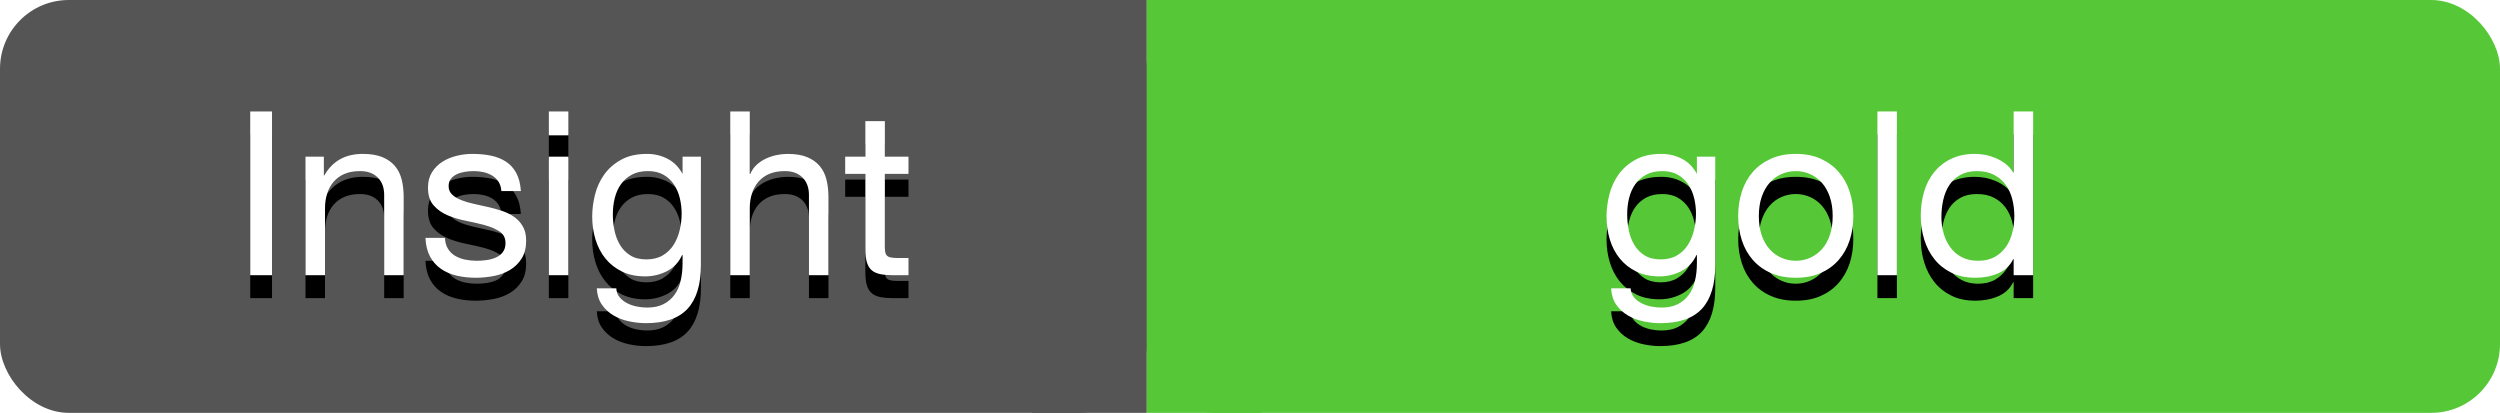 <?xml version="1.0" encoding="UTF-8"?>
<svg width="109px" height="18px" viewBox="0 0 109 18" version="1.1" xmlns="http://www.w3.org/2000/svg" xmlns:xlink="http://www.w3.org/1999/xlink">
    <!-- Generator: Sketch 48.2 (47327) - http://www.bohemiancoding.com/sketch -->
    <title>gold-mini</title>
    <desc>Created with Sketch.</desc>
    <defs>
        <path d="M10.91,4.86 L11.86,4.86 L11.86,12 L10.91,12 L10.91,4.86 Z M13.32,6.83 L14.12,6.83 L14.12,7.65 L14.14,7.65 C14.493,7.023 15.053,6.71 15.82,6.71 C16.16,6.71 16.443,6.757 16.67,6.85 C16.897,6.943 17.08,7.073 17.22,7.24 C17.36,7.407 17.458,7.605 17.515,7.835 C17.572,8.065 17.6,8.32 17.6,8.6 L17.6,12 L16.75,12 L16.75,8.5 C16.75,8.18 16.657,7.927 16.47,7.74 C16.283,7.553 16.027,7.46 15.7,7.46 C15.44,7.46 15.215,7.5 15.025,7.58 C14.835,7.66 14.677,7.773 14.55,7.92 C14.423,8.067 14.328,8.238 14.265,8.435 C14.202,8.632 14.17,8.847 14.17,9.08 L14.17,12 L13.32,12 L13.32,6.83 Z M19.4,10.37 C19.407,10.557 19.45,10.715 19.53,10.845 C19.61,10.975 19.715,11.078 19.845,11.155 C19.975,11.232 20.122,11.287 20.285,11.32 C20.448,11.353 20.617,11.37 20.79,11.37 C20.923,11.37 21.063,11.36 21.21,11.34 C21.357,11.32 21.492,11.283 21.615,11.23 C21.738,11.177 21.84,11.098 21.92,10.995 C22,10.892 22.04,10.76 22.04,10.6 C22.04,10.38 21.957,10.213 21.79,10.1 C21.623,9.987 21.415,9.895 21.165,9.825 C20.915,9.755 20.643,9.692 20.35,9.635 C20.057,9.578 19.785,9.498 19.535,9.395 C19.285,9.292 19.077,9.147 18.91,8.96 C18.743,8.773 18.66,8.513 18.66,8.18 C18.66,7.92 18.718,7.697 18.835,7.51 C18.952,7.323 19.102,7.172 19.285,7.055 C19.468,6.938 19.675,6.852 19.905,6.795 C20.135,6.738 20.363,6.71 20.59,6.71 C20.883,6.71 21.153,6.735 21.4,6.785 C21.647,6.835 21.865,6.922 22.055,7.045 C22.245,7.168 22.397,7.335 22.51,7.545 C22.623,7.755 22.69,8.017 22.71,8.33 L21.86,8.33 C21.847,8.163 21.803,8.025 21.73,7.915 C21.657,7.805 21.563,7.717 21.45,7.65 C21.337,7.583 21.212,7.535 21.075,7.505 C20.938,7.475 20.8,7.46 20.66,7.46 C20.533,7.46 20.405,7.47 20.275,7.49 C20.145,7.51 20.027,7.545 19.92,7.595 C19.813,7.645 19.727,7.712 19.66,7.795 C19.593,7.878 19.56,7.987 19.56,8.12 C19.56,8.267 19.612,8.388 19.715,8.485 C19.818,8.582 19.95,8.662 20.11,8.725 C20.27,8.788 20.45,8.842 20.65,8.885 C20.85,8.928 21.05,8.973 21.25,9.02 C21.463,9.067 21.672,9.123 21.875,9.19 C22.078,9.257 22.258,9.345 22.415,9.455 C22.572,9.565 22.698,9.703 22.795,9.87 C22.892,10.037 22.94,10.243 22.94,10.49 C22.94,10.803 22.875,11.063 22.745,11.27 C22.615,11.477 22.445,11.643 22.235,11.77 C22.025,11.897 21.788,11.985 21.525,12.035 C21.262,12.085 21,12.11 20.74,12.11 C20.453,12.11 20.18,12.08 19.92,12.02 C19.66,11.96 19.43,11.862 19.23,11.725 C19.03,11.588 18.87,11.408 18.75,11.185 C18.63,10.962 18.563,10.69 18.55,10.37 L19.4,10.37 Z M24.78,5.9 L23.93,5.9 L23.93,4.86 L24.78,4.86 L24.78,5.9 Z M23.93,6.83 L24.78,6.83 L24.78,12 L23.93,12 L23.93,6.83 Z M30.56,11.56 C30.56,12.407 30.367,13.04 29.98,13.46 C29.593,13.88 28.987,14.09 28.16,14.09 C27.92,14.09 27.675,14.063 27.425,14.01 C27.175,13.957 26.948,13.87 26.745,13.75 C26.542,13.63 26.373,13.473 26.24,13.28 C26.107,13.087 26.033,12.85 26.02,12.57 L26.87,12.57 C26.877,12.723 26.925,12.853 27.015,12.96 C27.105,13.067 27.215,13.153 27.345,13.22 C27.475,13.287 27.617,13.335 27.77,13.365 C27.923,13.395 28.07,13.41 28.21,13.41 C28.49,13.41 28.727,13.362 28.92,13.265 C29.113,13.168 29.273,13.035 29.4,12.865 C29.527,12.695 29.618,12.49 29.675,12.25 C29.732,12.01 29.76,11.747 29.76,11.46 L29.76,11.12 L29.74,11.12 C29.593,11.44 29.372,11.675 29.075,11.825 C28.778,11.975 28.463,12.05 28.13,12.05 C27.743,12.05 27.407,11.98 27.12,11.84 C26.833,11.7 26.593,11.512 26.4,11.275 C26.207,11.038 26.062,10.762 25.965,10.445 C25.868,10.128 25.82,9.793 25.82,9.44 C25.82,9.133 25.86,8.818 25.94,8.495 C26.02,8.172 26.153,7.878 26.34,7.615 C26.527,7.352 26.773,7.135 27.08,6.965 C27.387,6.795 27.763,6.71 28.21,6.71 C28.537,6.71 28.837,6.782 29.11,6.925 C29.383,7.068 29.597,7.283 29.75,7.57 L29.76,7.57 L29.76,6.83 L30.56,6.83 L30.56,11.56 Z M28.18,11.31 C28.46,11.31 28.698,11.252 28.895,11.135 C29.092,11.018 29.25,10.865 29.37,10.675 C29.49,10.485 29.578,10.27 29.635,10.03 C29.692,9.79 29.72,9.55 29.72,9.31 C29.72,9.083 29.693,8.86 29.64,8.64 C29.587,8.42 29.502,8.222 29.385,8.045 C29.268,7.868 29.117,7.727 28.93,7.62 C28.743,7.513 28.517,7.46 28.25,7.46 C27.977,7.46 27.743,7.512 27.55,7.615 C27.357,7.718 27.198,7.857 27.075,8.03 C26.952,8.203 26.862,8.403 26.805,8.63 C26.748,8.857 26.72,9.093 26.72,9.34 C26.72,9.573 26.743,9.807 26.79,10.04 C26.837,10.273 26.917,10.485 27.03,10.675 C27.143,10.865 27.293,11.018 27.48,11.135 C27.667,11.252 27.9,11.31 28.18,11.31 Z M31.84,4.86 L32.69,4.86 L32.69,7.59 L32.71,7.59 C32.777,7.43 32.87,7.295 32.99,7.185 C33.11,7.075 33.245,6.985 33.395,6.915 C33.545,6.845 33.702,6.793 33.865,6.76 C34.028,6.727 34.187,6.71 34.34,6.71 C34.68,6.71 34.963,6.757 35.19,6.85 C35.417,6.943 35.6,7.073 35.74,7.24 C35.88,7.407 35.978,7.605 36.035,7.835 C36.092,8.065 36.12,8.32 36.12,8.6 L36.12,12 L35.27,12 L35.27,8.5 C35.27,8.18 35.177,7.927 34.99,7.74 C34.803,7.553 34.547,7.46 34.22,7.46 C33.96,7.46 33.735,7.5 33.545,7.58 C33.355,7.66 33.197,7.773 33.07,7.92 C32.943,8.067 32.848,8.238 32.785,8.435 C32.722,8.632 32.69,8.847 32.69,9.08 L32.69,12 L31.84,12 L31.84,4.86 Z M38.58,6.83 L39.61,6.83 L39.61,7.58 L38.58,7.58 L38.58,10.79 C38.58,10.89 38.588,10.97 38.605,11.03 C38.622,11.09 38.653,11.137 38.7,11.17 C38.747,11.203 38.812,11.225 38.895,11.235 C38.978,11.245 39.087,11.25 39.22,11.25 L39.61,11.25 L39.61,12 L38.96,12 C38.74,12 38.552,11.985 38.395,11.955 C38.238,11.925 38.112,11.87 38.015,11.79 C37.918,11.71 37.847,11.597 37.8,11.45 C37.753,11.303 37.73,11.11 37.73,10.87 L37.73,7.58 L36.85,7.58 L36.85,6.83 L37.73,6.83 L37.73,5.28 L38.58,5.28 L38.58,6.83 Z" id="path-1"></path>
        <filter x="-7.0%" y="-10.8%" width="113.9%" height="143.3%" filterUnits="objectBoundingBox" id="filter-2">
            <feOffset dx="0" dy="1" in="SourceAlpha" result="shadowOffsetOuter1"></feOffset>
            <feGaussianBlur stdDeviation="0.5" in="shadowOffsetOuter1" result="shadowBlurOuter1"></feGaussianBlur>
            <feColorMatrix values="0 0 0 0 0   0 0 0 0 0   0 0 0 0 0  0 0 0 0.209 0" type="matrix" in="shadowBlurOuter1"></feColorMatrix>
        </filter>
        <path d="M74.785,11.56 C74.785,12.407 74.592,13.04 74.205,13.46 C73.818,13.88 73.212,14.09 72.385,14.09 C72.145,14.09 71.9,14.063 71.65,14.01 C71.4,13.957 71.173,13.87 70.97,13.75 C70.767,13.63 70.598,13.473 70.465,13.28 C70.332,13.087 70.258,12.85 70.245,12.57 L71.095,12.57 C71.102,12.723 71.15,12.853 71.24,12.96 C71.33,13.067 71.44,13.153 71.57,13.22 C71.7,13.287 71.842,13.335 71.995,13.365 C72.148,13.395 72.295,13.41 72.435,13.41 C72.715,13.41 72.952,13.362 73.145,13.265 C73.338,13.168 73.498,13.035 73.625,12.865 C73.752,12.695 73.843,12.49 73.9,12.25 C73.957,12.01 73.985,11.747 73.985,11.46 L73.985,11.12 L73.965,11.12 C73.818,11.44 73.597,11.675 73.3,11.825 C73.003,11.975 72.688,12.05 72.355,12.05 C71.968,12.05 71.632,11.98 71.345,11.84 C71.058,11.7 70.818,11.512 70.625,11.275 C70.432,11.038 70.287,10.762 70.19,10.445 C70.093,10.128 70.045,9.793 70.045,9.44 C70.045,9.133 70.085,8.818 70.165,8.495 C70.245,8.172 70.378,7.878 70.565,7.615 C70.752,7.352 70.998,7.135 71.305,6.965 C71.612,6.795 71.988,6.71 72.435,6.71 C72.762,6.71 73.062,6.782 73.335,6.925 C73.608,7.068 73.822,7.283 73.975,7.57 L73.985,7.57 L73.985,6.83 L74.785,6.83 L74.785,11.56 Z M72.405,11.31 C72.685,11.31 72.923,11.252 73.12,11.135 C73.317,11.018 73.475,10.865 73.595,10.675 C73.715,10.485 73.803,10.27 73.86,10.03 C73.917,9.79 73.945,9.55 73.945,9.31 C73.945,9.083 73.918,8.86 73.865,8.64 C73.812,8.42 73.727,8.222 73.61,8.045 C73.493,7.868 73.342,7.727 73.155,7.62 C72.968,7.513 72.742,7.46 72.475,7.46 C72.202,7.46 71.968,7.512 71.775,7.615 C71.582,7.718 71.423,7.857 71.3,8.03 C71.177,8.203 71.087,8.403 71.03,8.63 C70.973,8.857 70.945,9.093 70.945,9.34 C70.945,9.573 70.968,9.807 71.015,10.04 C71.062,10.273 71.142,10.485 71.255,10.675 C71.368,10.865 71.518,11.018 71.705,11.135 C71.892,11.252 72.125,11.31 72.405,11.31 Z M76.685,9.42 C76.685,9.733 76.727,10.012 76.81,10.255 C76.893,10.498 77.008,10.702 77.155,10.865 C77.302,11.028 77.473,11.153 77.67,11.24 C77.867,11.327 78.075,11.37 78.295,11.37 C78.515,11.37 78.723,11.327 78.92,11.24 C79.117,11.153 79.288,11.028 79.435,10.865 C79.582,10.702 79.697,10.498 79.78,10.255 C79.863,10.012 79.905,9.733 79.905,9.42 C79.905,9.107 79.863,8.828 79.78,8.585 C79.697,8.342 79.582,8.137 79.435,7.97 C79.288,7.803 79.117,7.677 78.92,7.59 C78.723,7.503 78.515,7.46 78.295,7.46 C78.075,7.46 77.867,7.503 77.67,7.59 C77.473,7.677 77.302,7.803 77.155,7.97 C77.008,8.137 76.893,8.342 76.81,8.585 C76.727,8.828 76.685,9.107 76.685,9.42 Z M75.785,9.42 C75.785,9.04 75.838,8.685 75.945,8.355 C76.052,8.025 76.212,7.738 76.425,7.495 C76.638,7.252 76.902,7.06 77.215,6.92 C77.528,6.78 77.888,6.71 78.295,6.71 C78.708,6.71 79.07,6.78 79.38,6.92 C79.69,7.06 79.952,7.252 80.165,7.495 C80.378,7.738 80.538,8.025 80.645,8.355 C80.752,8.685 80.805,9.04 80.805,9.42 C80.805,9.8 80.752,10.153 80.645,10.48 C80.538,10.807 80.378,11.092 80.165,11.335 C79.952,11.578 79.69,11.768 79.38,11.905 C79.07,12.042 78.708,12.11 78.295,12.11 C77.888,12.11 77.528,12.042 77.215,11.905 C76.902,11.768 76.638,11.578 76.425,11.335 C76.212,11.092 76.052,10.807 75.945,10.48 C75.838,10.153 75.785,9.8 75.785,9.42 Z M81.855,4.86 L82.705,4.86 L82.705,12 L81.855,12 L81.855,4.86 Z M84.645,9.46 C84.645,9.7 84.677,9.935 84.74,10.165 C84.803,10.395 84.9,10.6 85.03,10.78 C85.16,10.96 85.327,11.103 85.53,11.21 C85.733,11.317 85.972,11.37 86.245,11.37 C86.532,11.37 86.775,11.313 86.975,11.2 C87.175,11.087 87.338,10.938 87.465,10.755 C87.592,10.572 87.683,10.363 87.74,10.13 C87.797,9.897 87.825,9.66 87.825,9.42 C87.825,9.167 87.795,8.922 87.735,8.685 C87.675,8.448 87.58,8.24 87.45,8.06 C87.32,7.88 87.152,7.735 86.945,7.625 C86.738,7.515 86.488,7.46 86.195,7.46 C85.908,7.46 85.665,7.517 85.465,7.63 C85.265,7.743 85.105,7.893 84.985,8.08 C84.865,8.267 84.778,8.48 84.725,8.72 C84.672,8.96 84.645,9.207 84.645,9.46 Z M88.645,12 L87.795,12 L87.795,11.3 L87.775,11.3 C87.635,11.587 87.415,11.793 87.115,11.92 C86.815,12.047 86.485,12.11 86.125,12.11 C85.725,12.11 85.377,12.037 85.08,11.89 C84.783,11.743 84.537,11.547 84.34,11.3 C84.143,11.053 83.995,10.767 83.895,10.44 C83.795,10.113 83.745,9.767 83.745,9.4 C83.745,9.033 83.793,8.687 83.89,8.36 C83.987,8.033 84.133,7.748 84.33,7.505 C84.527,7.262 84.773,7.068 85.07,6.925 C85.367,6.782 85.712,6.71 86.105,6.71 C86.238,6.71 86.382,6.723 86.535,6.75 C86.688,6.777 86.842,6.822 86.995,6.885 C87.148,6.948 87.293,7.032 87.43,7.135 C87.567,7.238 87.682,7.367 87.775,7.52 L87.795,7.52 L87.795,4.86 L88.645,4.86 L88.645,12 Z" id="path-3"></path>
        <filter x="-10.8%" y="-10.8%" width="121.5%" height="143.3%" filterUnits="objectBoundingBox" id="filter-4">
            <feOffset dx="0" dy="1" in="SourceAlpha" result="shadowOffsetOuter1"></feOffset>
            <feGaussianBlur stdDeviation="0.5" in="shadowOffsetOuter1" result="shadowBlurOuter1"></feGaussianBlur>
            <feColorMatrix values="0 0 0 0 0   0 0 0 0 0   0 0 0 0 0  0 0 0 0.209 0" type="matrix" in="shadowBlurOuter1"></feColorMatrix>
        </filter>
    </defs>
    <g id="Page-1" stroke="none" stroke-width="1" fill="none" fill-rule="evenodd">
        <g id="gold-mini">
            <rect id="Rectangle" fill="#555555" x="0" y="0" width="50" height="18" rx="3"></rect>
            <rect id="Rectangle" fill="#56C838" x="50" y="0" width="59" height="18" rx="3"></rect>
            <rect id="Rectangle-2" fill="#555555" x="45" y="0" width="5" height="18"></rect>
            <rect id="Rectangle-2" fill="#56C838" x="50" y="0" width="5" height="18"></rect>
            <g id="Insight">
                <use fill="black" fill-opacity="1" filter="url(#filter-2)" xlink:href="#path-1"></use>
                <use fill="#FFFFFF" fill-rule="evenodd" xlink:href="#path-1"></use>
            </g>
            <g id="gold">
                <use fill="black" fill-opacity="1" filter="url(#filter-4)" xlink:href="#path-3"></use>
                <use fill="#FFFFFF" fill-rule="evenodd" xlink:href="#path-3"></use>
            </g>
        </g>
    </g>
</svg>